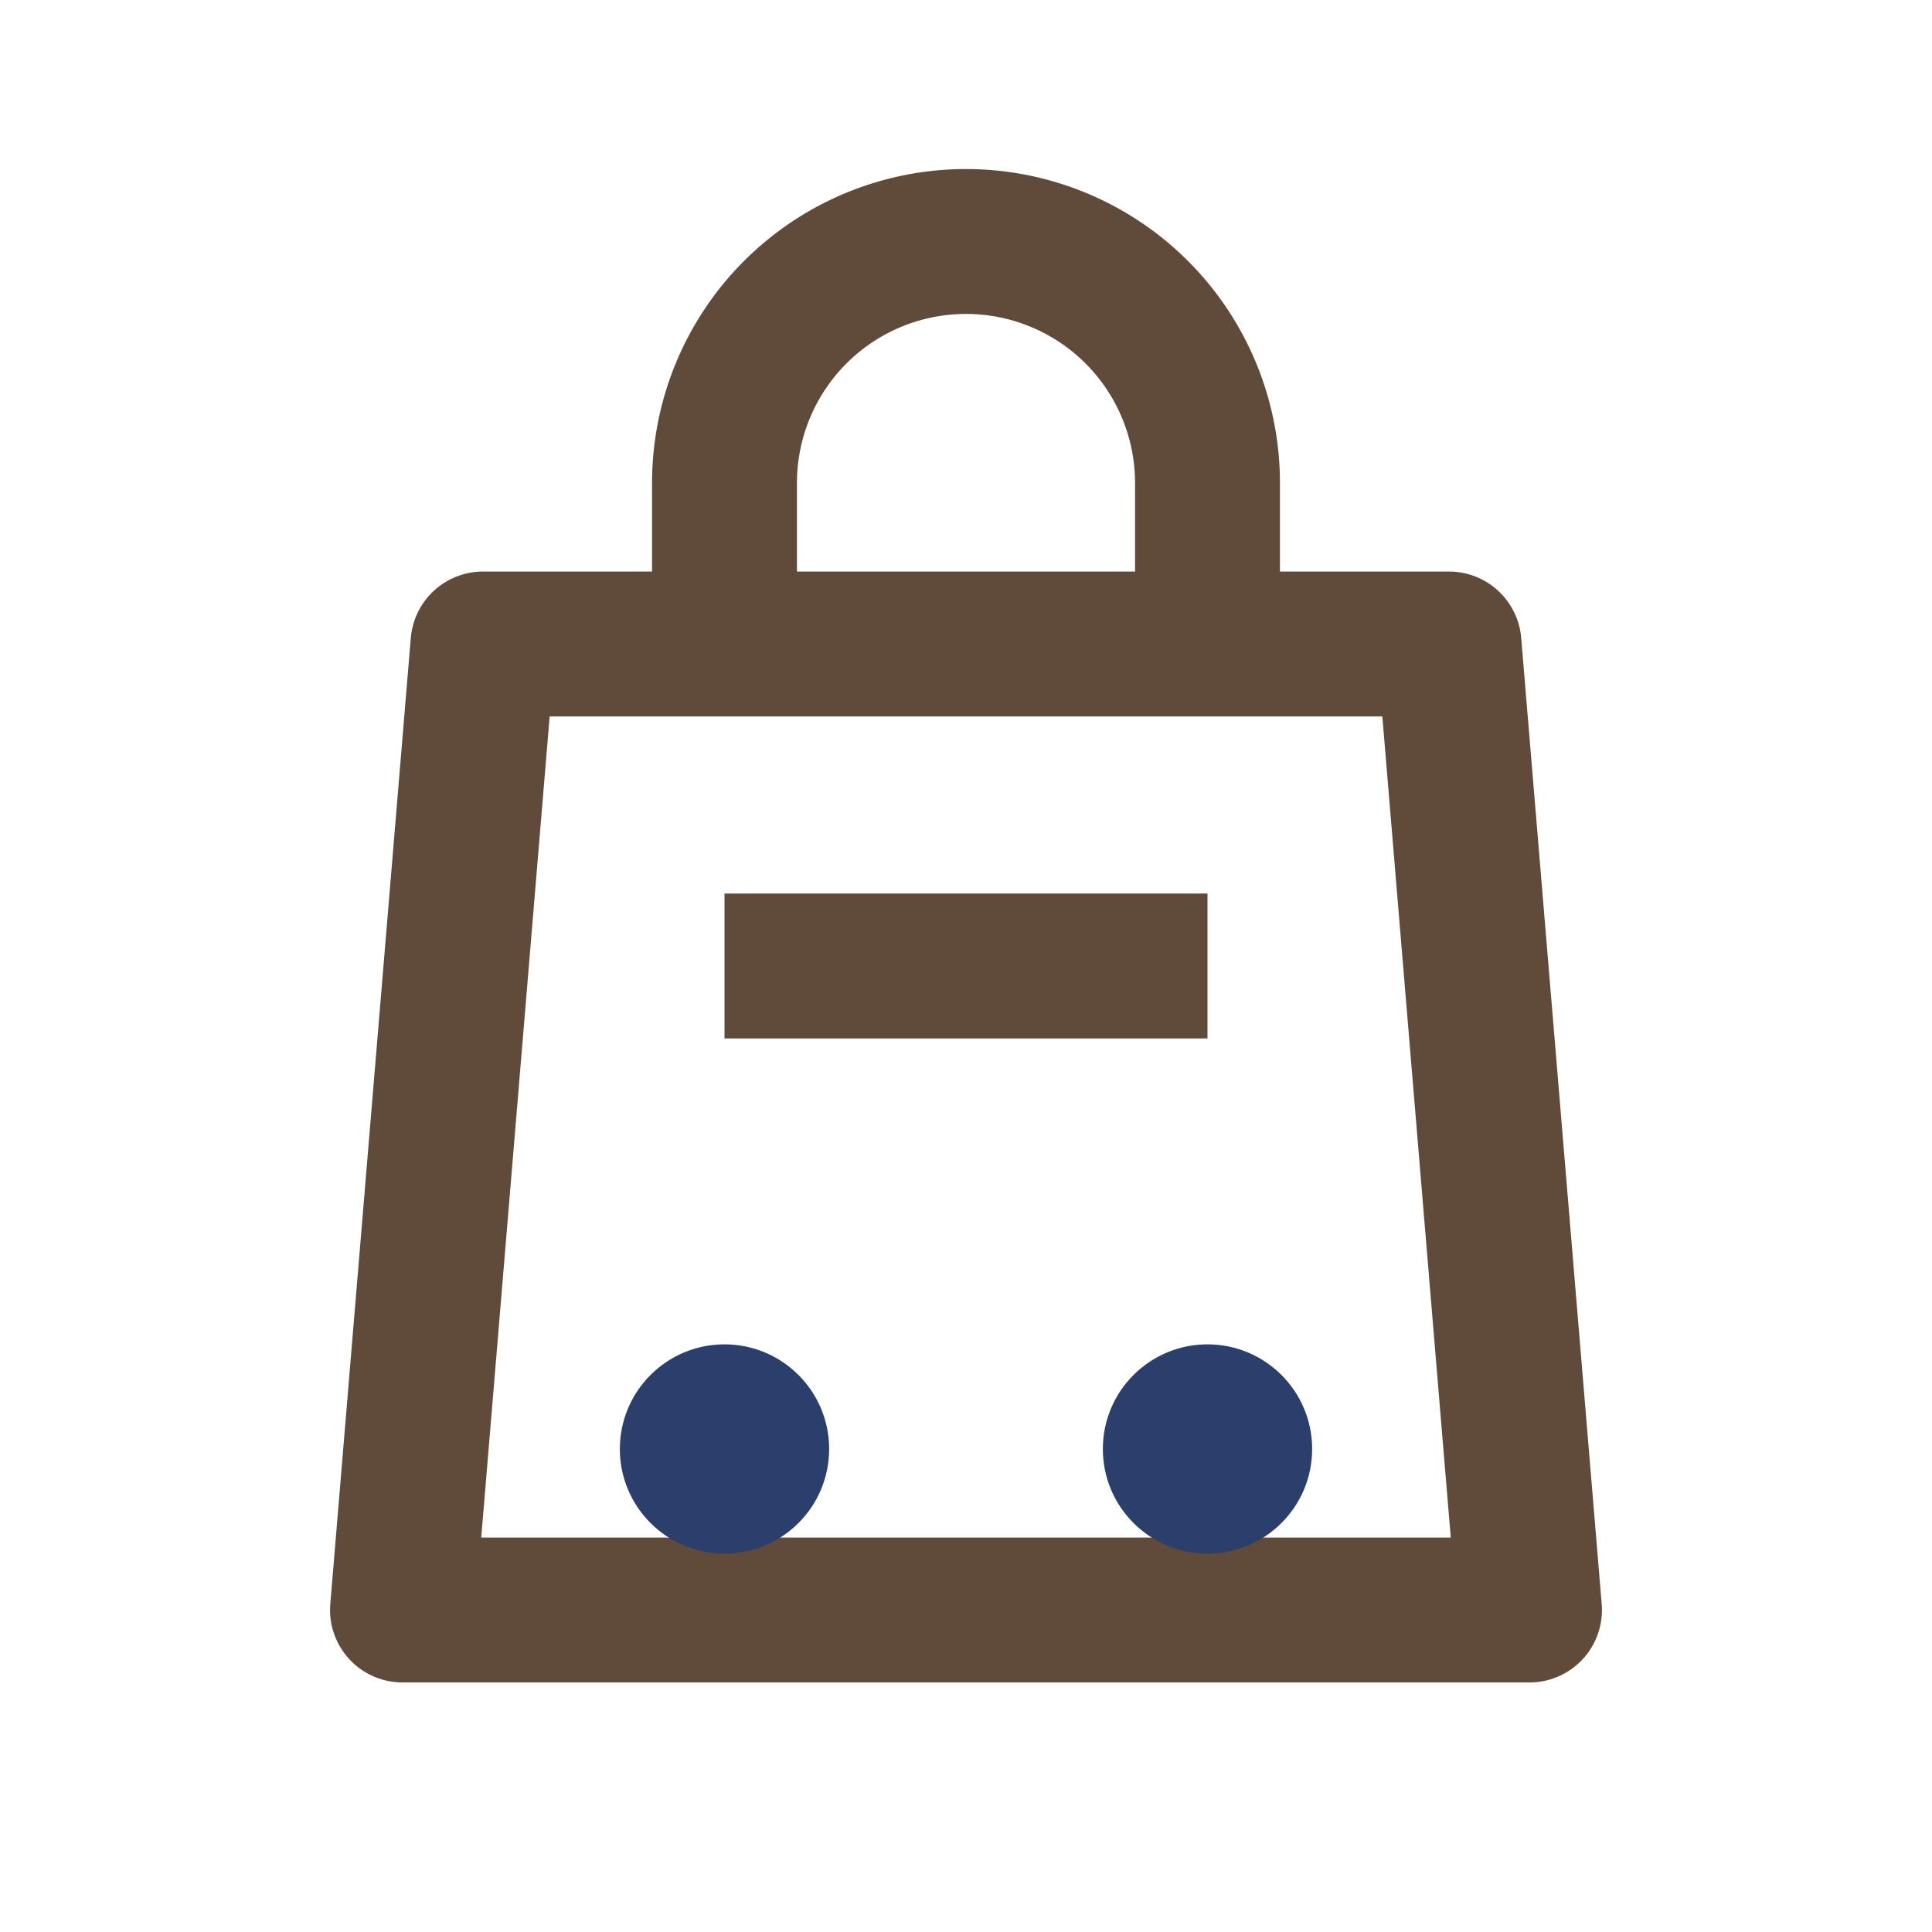 <svg xmlns="http://www.w3.org/2000/svg" viewBox="0 0 24 24" fill="none" stroke="#604B3B" stroke-width="1.8">
  <path d="M6 8h12l1 12H5L6 8z" stroke-linejoin="round" />
  <path d="M9 8V6a3 3 0 0 1 6 0v2" />
  <path d="M9 12h6" />
  <circle cx="9" cy="18" r="1.3" fill="#2B3F6C" stroke="none" />
  <circle cx="15" cy="18" r="1.3" fill="#2B3F6C" stroke="none" />
</svg>
